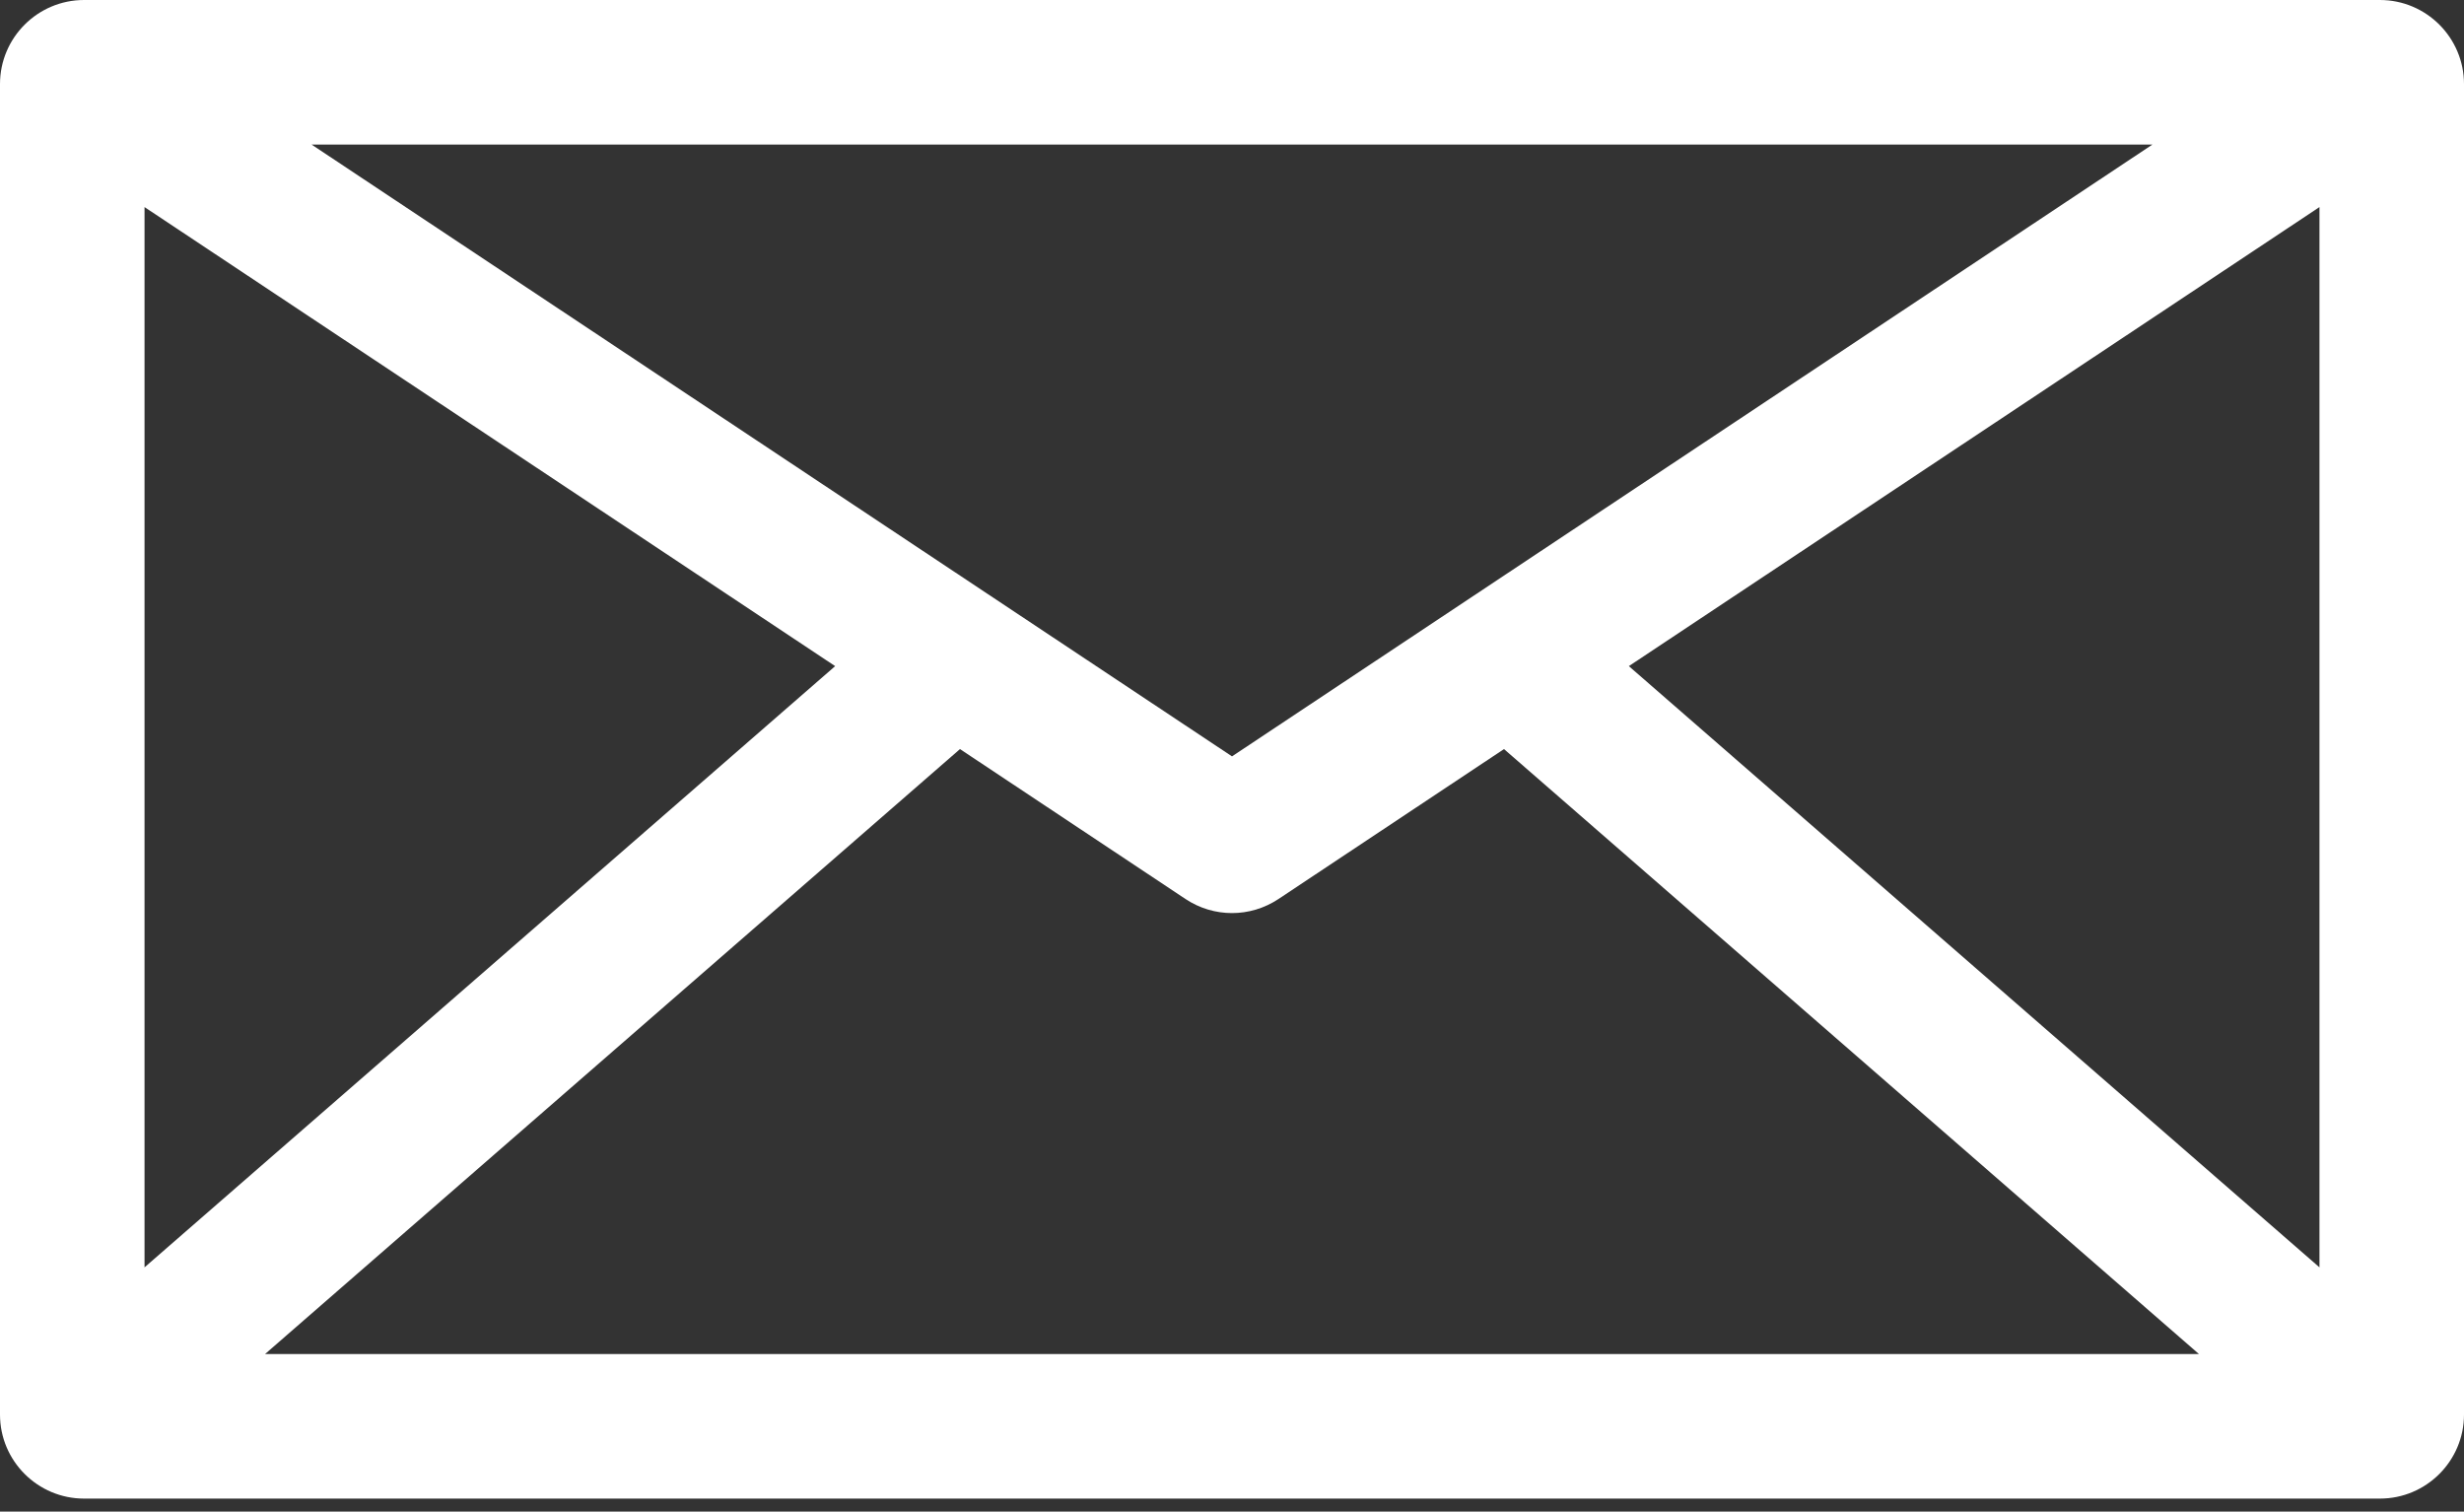 <?xml version="1.0" encoding="UTF-8"?> <svg xmlns="http://www.w3.org/2000/svg" width="119" height="73" viewBox="0 0 119 73" fill="none"><rect x="0" y="0" width="119" height="73" fill="#333333" stroke="none"/> <path d="M114.941 0H4.059C1.821 0 0 1.821 0 4.059V68.313C0 70.551 1.821 72.371 4.059 72.371H114.941C117.179 72.371 119 70.551 119 68.313V4.059C119 1.821 117.179 0 114.941 0V0ZM6.98 10.001L40.334 32.169L6.98 61.204V10.001ZM59.5 36.527L15.046 6.98H103.954L59.5 36.527ZM46.363 36.175L57.253 43.414C57.936 43.868 58.717 44.095 59.5 44.095C60.282 44.095 61.064 43.867 61.747 43.414L72.637 36.175L106.2 65.391H12.8L46.363 36.175ZM78.666 32.169L112.02 10V61.204L78.666 32.169Z" fill="white"></path> </svg> 